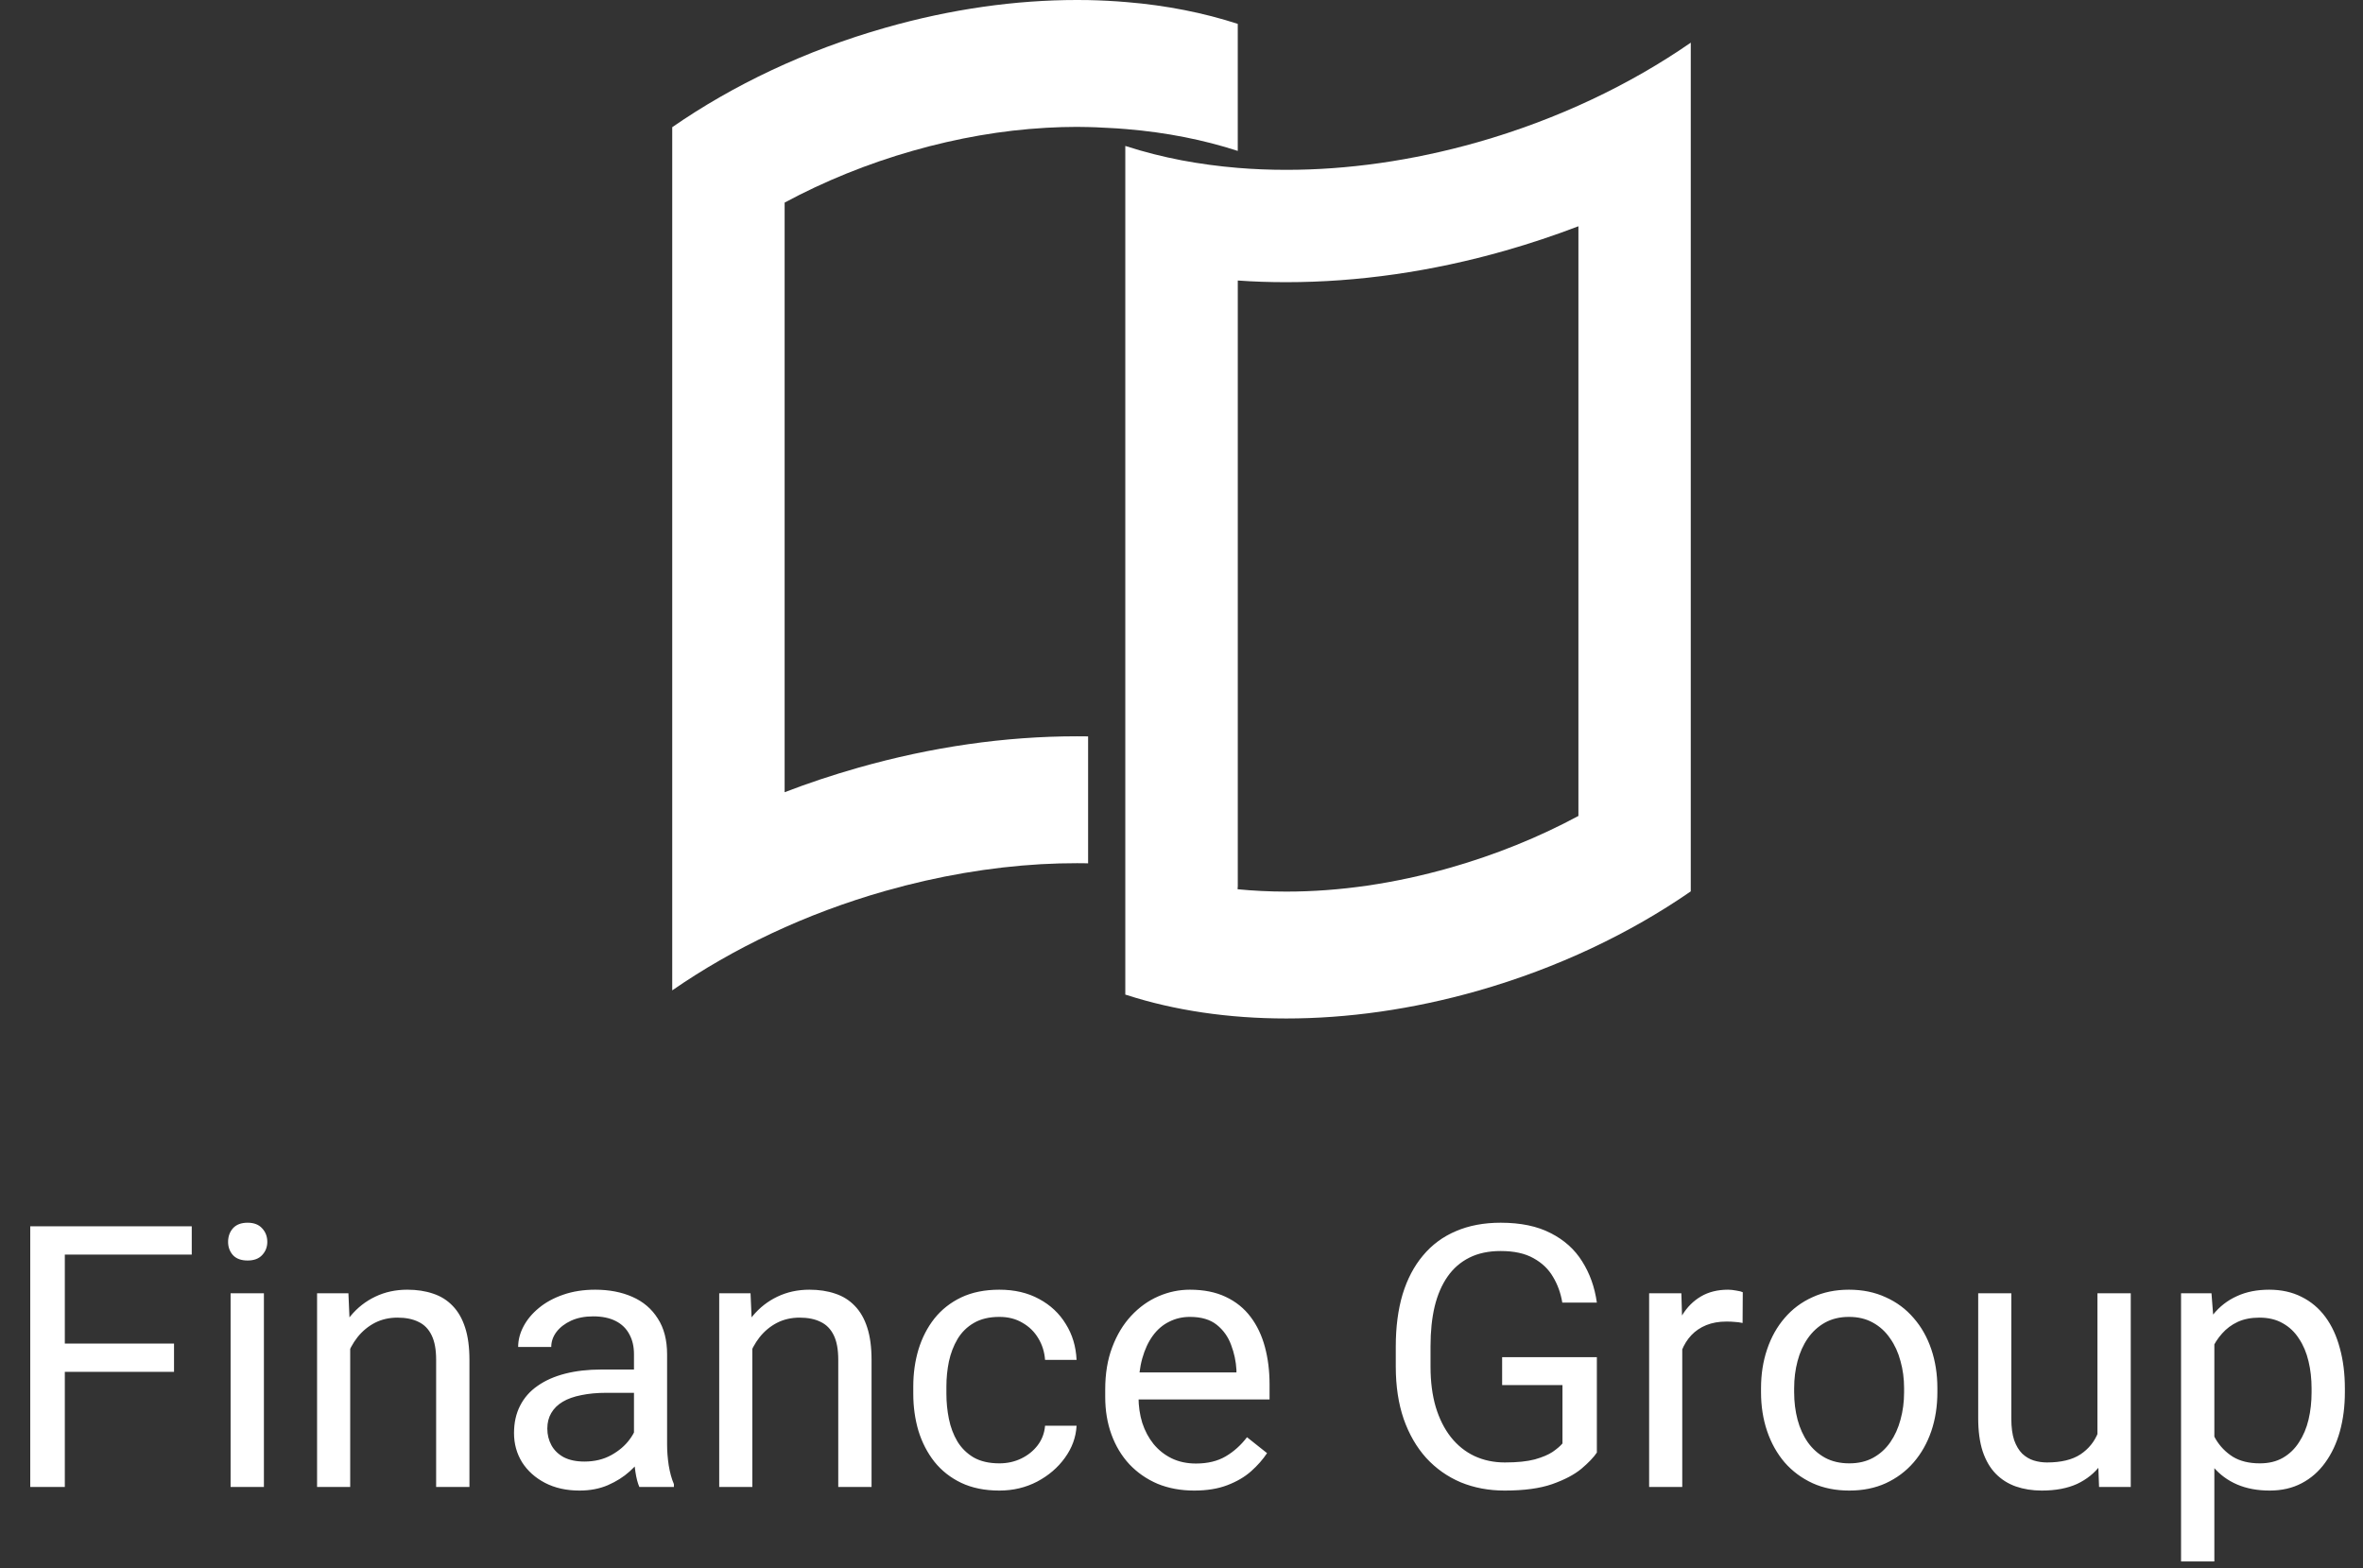 <svg xmlns="http://www.w3.org/2000/svg" width="116" height="77" viewBox="0 0 116 77" fill="none"><rect x="0" y="0" width="116" height="77" fill="#333333" stroke="none"/><path d="M3.182 60.203V73H1.485V60.203H3.182ZM8.543 65.96V67.349H2.812V65.96H8.543ZM9.413 60.203V61.592H2.812V60.203H9.413ZM12.955 63.49V73H11.32V63.49H12.955ZM11.197 60.968C11.197 60.704 11.276 60.481 11.435 60.3C11.599 60.118 11.839 60.027 12.155 60.027C12.466 60.027 12.703 60.118 12.867 60.3C13.037 60.481 13.122 60.704 13.122 60.968C13.122 61.22 13.037 61.437 12.867 61.618C12.703 61.794 12.466 61.882 12.155 61.882C11.839 61.882 11.599 61.794 11.435 61.618C11.276 61.437 11.197 61.22 11.197 60.968ZM17.191 65.52V73H15.565V63.49H17.104L17.191 65.52ZM16.805 67.885L16.128 67.858C16.134 67.208 16.23 66.607 16.418 66.057C16.605 65.5 16.869 65.017 17.209 64.606C17.549 64.196 17.953 63.88 18.422 63.657C18.896 63.429 19.421 63.315 19.995 63.315C20.464 63.315 20.886 63.379 21.261 63.508C21.636 63.631 21.955 63.83 22.219 64.106C22.488 64.381 22.693 64.738 22.834 65.178C22.975 65.611 23.045 66.142 23.045 66.769V73H21.41V66.751C21.41 66.253 21.337 65.855 21.19 65.556C21.044 65.251 20.83 65.031 20.549 64.897C20.268 64.756 19.922 64.686 19.512 64.686C19.107 64.686 18.738 64.77 18.404 64.94C18.076 65.11 17.792 65.345 17.552 65.644C17.317 65.942 17.133 66.285 16.998 66.672C16.869 67.053 16.805 67.457 16.805 67.885ZM31.122 71.374V66.478C31.122 66.103 31.046 65.778 30.894 65.503C30.747 65.222 30.524 65.005 30.226 64.853C29.927 64.7 29.558 64.624 29.118 64.624C28.708 64.624 28.348 64.694 28.037 64.835C27.732 64.976 27.492 65.16 27.316 65.389C27.146 65.617 27.061 65.863 27.061 66.127H25.436C25.436 65.787 25.523 65.45 25.699 65.116C25.875 64.782 26.127 64.481 26.455 64.211C26.789 63.935 27.188 63.719 27.65 63.56C28.119 63.397 28.641 63.315 29.215 63.315C29.906 63.315 30.516 63.432 31.043 63.666C31.576 63.9 31.992 64.255 32.291 64.73C32.596 65.198 32.748 65.787 32.748 66.496V70.926C32.748 71.242 32.774 71.579 32.827 71.936C32.886 72.294 32.971 72.602 33.082 72.859V73H31.386C31.304 72.812 31.239 72.564 31.192 72.253C31.145 71.936 31.122 71.644 31.122 71.374ZM31.403 67.234L31.421 68.377H29.777C29.314 68.377 28.901 68.415 28.538 68.491C28.175 68.561 27.87 68.67 27.624 68.816C27.378 68.963 27.19 69.147 27.061 69.37C26.933 69.587 26.868 69.842 26.868 70.135C26.868 70.434 26.936 70.706 27.07 70.952C27.205 71.198 27.407 71.394 27.677 71.541C27.952 71.682 28.289 71.752 28.688 71.752C29.186 71.752 29.625 71.647 30.006 71.436C30.387 71.225 30.689 70.967 30.911 70.662C31.14 70.357 31.263 70.061 31.28 69.774L31.975 70.557C31.934 70.803 31.822 71.075 31.641 71.374C31.459 71.673 31.216 71.96 30.911 72.235C30.612 72.505 30.255 72.731 29.839 72.912C29.429 73.088 28.966 73.176 28.45 73.176C27.806 73.176 27.24 73.05 26.754 72.798C26.273 72.546 25.898 72.209 25.629 71.787C25.365 71.359 25.233 70.882 25.233 70.355C25.233 69.845 25.333 69.397 25.532 69.01C25.731 68.617 26.019 68.292 26.394 68.034C26.769 67.77 27.22 67.571 27.747 67.436C28.274 67.302 28.863 67.234 29.514 67.234H31.403ZM36.932 65.52V73H35.306V63.49H36.844L36.932 65.52ZM36.545 67.885L35.868 67.858C35.874 67.208 35.971 66.607 36.158 66.057C36.346 65.5 36.609 65.017 36.949 64.606C37.289 64.196 37.693 63.88 38.162 63.657C38.637 63.429 39.161 63.315 39.735 63.315C40.204 63.315 40.626 63.379 41.001 63.508C41.376 63.631 41.695 63.83 41.959 64.106C42.228 64.381 42.434 64.738 42.574 65.178C42.715 65.611 42.785 66.142 42.785 66.769V73H41.15V66.751C41.15 66.253 41.077 65.855 40.931 65.556C40.784 65.251 40.57 65.031 40.289 64.897C40.008 64.756 39.662 64.686 39.252 64.686C38.848 64.686 38.478 64.77 38.145 64.94C37.816 65.11 37.532 65.345 37.292 65.644C37.058 65.942 36.873 66.285 36.738 66.672C36.609 67.053 36.545 67.457 36.545 67.885ZM49.06 71.84C49.447 71.84 49.805 71.761 50.133 71.603C50.461 71.444 50.73 71.228 50.941 70.952C51.152 70.671 51.273 70.352 51.302 69.994H52.849C52.819 70.557 52.629 71.081 52.277 71.567C51.932 72.048 51.477 72.438 50.915 72.736C50.352 73.029 49.734 73.176 49.06 73.176C48.346 73.176 47.722 73.05 47.188 72.798C46.661 72.546 46.222 72.2 45.87 71.761C45.524 71.321 45.264 70.817 45.088 70.249C44.918 69.675 44.833 69.068 44.833 68.43V68.061C44.833 67.422 44.918 66.818 45.088 66.25C45.264 65.676 45.524 65.169 45.87 64.73C46.222 64.29 46.661 63.944 47.188 63.692C47.722 63.44 48.346 63.315 49.06 63.315C49.805 63.315 50.455 63.467 51.012 63.772C51.568 64.07 52.005 64.481 52.321 65.002C52.644 65.518 52.819 66.103 52.849 66.76H51.302C51.273 66.367 51.161 66.013 50.968 65.696C50.78 65.38 50.523 65.128 50.194 64.94C49.872 64.747 49.494 64.65 49.06 64.65C48.562 64.65 48.144 64.75 47.804 64.949C47.47 65.143 47.203 65.406 47.004 65.74C46.81 66.068 46.67 66.435 46.582 66.839C46.5 67.237 46.459 67.644 46.459 68.061V68.43C46.459 68.846 46.5 69.256 46.582 69.66C46.664 70.064 46.802 70.431 46.995 70.759C47.194 71.087 47.461 71.351 47.795 71.55C48.135 71.743 48.557 71.84 49.06 71.84ZM58.623 73.176C57.961 73.176 57.36 73.064 56.821 72.842C56.288 72.613 55.828 72.294 55.441 71.884C55.06 71.474 54.768 70.987 54.562 70.425C54.357 69.862 54.255 69.247 54.255 68.579V68.21C54.255 67.436 54.369 66.748 54.598 66.144C54.826 65.535 55.137 65.019 55.529 64.598C55.922 64.176 56.367 63.856 56.865 63.64C57.363 63.423 57.879 63.315 58.412 63.315C59.092 63.315 59.678 63.432 60.17 63.666C60.668 63.9 61.075 64.228 61.392 64.65C61.708 65.066 61.942 65.559 62.095 66.127C62.247 66.689 62.323 67.305 62.323 67.973V68.702H55.222V67.375H60.697V67.252C60.674 66.83 60.586 66.42 60.434 66.022C60.287 65.623 60.053 65.295 59.73 65.037C59.408 64.779 58.969 64.65 58.412 64.65C58.043 64.65 57.703 64.73 57.393 64.888C57.082 65.04 56.815 65.269 56.593 65.573C56.37 65.878 56.197 66.25 56.074 66.689C55.951 67.129 55.89 67.636 55.89 68.21V68.579C55.89 69.03 55.951 69.455 56.074 69.853C56.203 70.246 56.388 70.592 56.628 70.891C56.874 71.189 57.17 71.424 57.516 71.594C57.867 71.764 58.266 71.849 58.711 71.849C59.285 71.849 59.772 71.731 60.17 71.497C60.568 71.263 60.917 70.949 61.216 70.557L62.2 71.339C61.995 71.649 61.734 71.945 61.418 72.227C61.102 72.508 60.712 72.736 60.249 72.912C59.792 73.088 59.25 73.176 58.623 73.176ZM78.39 66.628V71.312C78.231 71.547 77.98 71.811 77.634 72.103C77.288 72.391 76.811 72.643 76.201 72.859C75.598 73.07 74.818 73.176 73.863 73.176C73.084 73.176 72.366 73.041 71.71 72.772C71.06 72.496 70.494 72.098 70.014 71.576C69.539 71.049 69.17 70.41 68.906 69.66C68.648 68.904 68.519 68.049 68.519 67.094V66.101C68.519 65.145 68.631 64.293 68.853 63.543C69.082 62.793 69.416 62.157 69.856 61.636C70.295 61.108 70.834 60.71 71.473 60.44C72.111 60.165 72.844 60.027 73.67 60.027C74.648 60.027 75.466 60.197 76.122 60.537C76.784 60.871 77.3 61.334 77.669 61.926C78.044 62.518 78.284 63.191 78.39 63.947H76.693C76.617 63.484 76.465 63.062 76.236 62.682C76.014 62.301 75.694 61.996 75.278 61.768C74.862 61.533 74.326 61.416 73.67 61.416C73.078 61.416 72.565 61.524 72.132 61.741C71.698 61.958 71.341 62.269 71.06 62.673C70.778 63.077 70.567 63.566 70.427 64.141C70.292 64.715 70.225 65.362 70.225 66.083V67.094C70.225 67.832 70.31 68.491 70.48 69.071C70.655 69.651 70.904 70.147 71.227 70.557C71.549 70.961 71.933 71.269 72.378 71.48C72.829 71.69 73.327 71.796 73.872 71.796C74.476 71.796 74.965 71.746 75.34 71.647C75.715 71.541 76.008 71.418 76.219 71.277C76.43 71.131 76.591 70.993 76.702 70.864V67.999H73.74V66.628H78.39ZM82.582 64.984V73H80.956V63.49H82.538L82.582 64.984ZM85.553 63.438L85.544 64.949C85.409 64.92 85.28 64.902 85.157 64.897C85.04 64.885 84.905 64.879 84.753 64.879C84.378 64.879 84.047 64.938 83.76 65.055C83.473 65.172 83.23 65.336 83.03 65.547C82.831 65.758 82.673 66.01 82.556 66.303C82.444 66.59 82.371 66.906 82.336 67.252L81.879 67.516C81.879 66.941 81.935 66.402 82.046 65.898C82.163 65.394 82.342 64.949 82.582 64.562C82.822 64.17 83.127 63.865 83.496 63.648C83.871 63.426 84.316 63.315 84.832 63.315C84.949 63.315 85.084 63.329 85.236 63.358C85.389 63.382 85.494 63.408 85.553 63.438ZM86.449 68.351V68.148C86.449 67.463 86.549 66.827 86.748 66.241C86.947 65.649 87.234 65.137 87.609 64.703C87.984 64.264 88.439 63.924 88.972 63.684C89.505 63.438 90.103 63.315 90.765 63.315C91.433 63.315 92.033 63.438 92.566 63.684C93.106 63.924 93.562 64.264 93.938 64.703C94.318 65.137 94.608 65.649 94.808 66.241C95.007 66.827 95.106 67.463 95.106 68.148V68.351C95.106 69.036 95.007 69.672 94.808 70.258C94.608 70.844 94.318 71.356 93.938 71.796C93.562 72.23 93.108 72.569 92.575 72.815C92.048 73.056 91.45 73.176 90.782 73.176C90.114 73.176 89.514 73.056 88.981 72.815C88.447 72.569 87.99 72.23 87.609 71.796C87.234 71.356 86.947 70.844 86.748 70.258C86.549 69.672 86.449 69.036 86.449 68.351ZM88.075 68.148V68.351C88.075 68.825 88.131 69.273 88.242 69.695C88.353 70.111 88.52 70.481 88.743 70.803C88.972 71.125 89.256 71.38 89.596 71.567C89.936 71.749 90.331 71.84 90.782 71.84C91.228 71.84 91.617 71.749 91.951 71.567C92.291 71.38 92.572 71.125 92.795 70.803C93.018 70.481 93.185 70.111 93.296 69.695C93.413 69.273 93.472 68.825 93.472 68.351V68.148C93.472 67.68 93.413 67.237 93.296 66.821C93.185 66.399 93.015 66.027 92.786 65.705C92.564 65.377 92.282 65.119 91.942 64.932C91.608 64.744 91.216 64.65 90.765 64.65C90.319 64.65 89.927 64.744 89.587 64.932C89.253 65.119 88.972 65.377 88.743 65.705C88.52 66.027 88.353 66.399 88.242 66.821C88.131 67.237 88.075 67.68 88.075 68.148ZM102.964 70.803V63.49H104.599V73H103.043L102.964 70.803ZM103.271 68.799L103.948 68.781C103.948 69.414 103.881 70 103.746 70.539C103.617 71.072 103.406 71.535 103.113 71.928C102.82 72.32 102.437 72.628 101.962 72.851C101.487 73.067 100.91 73.176 100.23 73.176C99.768 73.176 99.343 73.108 98.956 72.974C98.575 72.839 98.247 72.631 97.972 72.35C97.696 72.068 97.482 71.702 97.33 71.251C97.184 70.8 97.11 70.258 97.11 69.625V63.49H98.736V69.643C98.736 70.07 98.783 70.425 98.877 70.706C98.977 70.981 99.108 71.201 99.272 71.365C99.442 71.523 99.63 71.635 99.835 71.699C100.046 71.764 100.263 71.796 100.485 71.796C101.177 71.796 101.725 71.664 102.129 71.4C102.533 71.131 102.823 70.77 102.999 70.319C103.181 69.862 103.271 69.356 103.271 68.799ZM108.703 65.318V76.656H107.068V63.49H108.562L108.703 65.318ZM115.11 68.166V68.351C115.11 69.042 115.028 69.684 114.864 70.275C114.7 70.861 114.46 71.371 114.144 71.805C113.833 72.238 113.449 72.575 112.992 72.815C112.535 73.056 112.011 73.176 111.419 73.176C110.815 73.176 110.282 73.076 109.819 72.877C109.356 72.678 108.964 72.388 108.642 72.007C108.319 71.626 108.062 71.169 107.868 70.636C107.681 70.103 107.552 69.502 107.481 68.834V67.85C107.552 67.147 107.684 66.517 107.877 65.96C108.07 65.403 108.325 64.929 108.642 64.536C108.964 64.138 109.354 63.836 109.811 63.631C110.268 63.42 110.795 63.315 111.393 63.315C111.99 63.315 112.521 63.432 112.983 63.666C113.446 63.895 113.836 64.223 114.152 64.65C114.469 65.078 114.706 65.591 114.864 66.189C115.028 66.78 115.11 67.439 115.11 68.166ZM113.476 68.351V68.166C113.476 67.691 113.426 67.246 113.326 66.83C113.227 66.408 113.071 66.039 112.86 65.723C112.655 65.4 112.392 65.148 112.069 64.967C111.747 64.779 111.363 64.686 110.918 64.686C110.508 64.686 110.15 64.756 109.846 64.897C109.547 65.037 109.292 65.228 109.081 65.468C108.87 65.702 108.697 65.972 108.562 66.276C108.434 66.575 108.337 66.886 108.272 67.208V69.484C108.39 69.894 108.554 70.281 108.765 70.644C108.976 71.002 109.257 71.292 109.608 71.515C109.96 71.731 110.402 71.84 110.936 71.84C111.375 71.84 111.753 71.749 112.069 71.567C112.392 71.38 112.655 71.125 112.86 70.803C113.071 70.481 113.227 70.111 113.326 69.695C113.426 69.273 113.476 68.825 113.476 68.351Z" fill="white"></path><g clip-path="url(#clip0_577_687)"><path d="M60.762 1.172V7.409C59.092 6.866 57.26 6.501 55.314 6.34C54.991 6.312 54.668 6.29 54.339 6.276C54.288 6.272 54.238 6.269 54.187 6.269C53.934 6.251 53.675 6.244 53.415 6.237C53.232 6.233 53.048 6.229 52.861 6.229C52.371 6.229 51.877 6.244 51.381 6.272C51.362 6.272 51.34 6.272 51.321 6.276C49.188 6.397 47.005 6.776 44.809 7.402C42.6 8.031 40.467 8.896 38.518 9.946V38.892C39.686 38.442 40.885 38.045 42.113 37.695C45.72 36.669 49.337 36.147 52.861 36.147C53.045 36.147 53.232 36.147 53.415 36.151V42.384C53.232 42.377 53.048 42.377 52.861 42.377C52.301 42.377 51.738 42.391 51.165 42.423C51.137 42.423 51.108 42.427 51.08 42.427C48.628 42.57 46.062 42.999 43.461 43.738C39.537 44.853 35.984 46.555 33 48.62V6.244C35.984 4.178 39.537 2.477 43.461 1.362C46.701 0.436 49.884 0 52.861 0C53.048 0 53.232 0 53.415 0.004C54.057 0.018 54.69 0.05 55.314 0.104C57.26 0.264 59.092 0.629 60.762 1.172Z" fill="white"></path><path d="M83 43.76V2.094C80.017 4.16 76.466 5.861 72.543 6.98C69.303 7.902 66.12 8.338 63.142 8.338C62.332 8.338 61.538 8.306 60.763 8.242C59.813 8.163 58.893 8.038 58.004 7.87C57.07 7.691 56.168 7.462 55.314 7.187C55.292 7.18 55.267 7.173 55.244 7.166H55.241V48.828C55.267 48.835 55.289 48.842 55.314 48.849C57.649 49.603 60.301 50 63.142 50C66.116 50 69.303 49.564 72.543 48.642C76.466 47.523 80.017 45.822 83 43.76ZM63.142 43.771C62.323 43.771 61.525 43.731 60.756 43.656V43.549C60.756 43.549 60.76 43.553 60.763 43.553V13.771C61.544 13.828 62.335 13.853 63.142 13.853C66.664 13.853 70.28 13.335 73.891 12.305C75.115 11.955 76.314 11.555 77.485 11.108V40.057C75.533 41.108 73.4 41.969 71.192 42.598C68.464 43.377 65.756 43.771 63.142 43.771Z" fill="white"></path></g><defs><clipPath id="clip0_577_687"><rect width="50" height="50" fill="white" transform="translate(33)"></rect></clipPath></defs></svg>